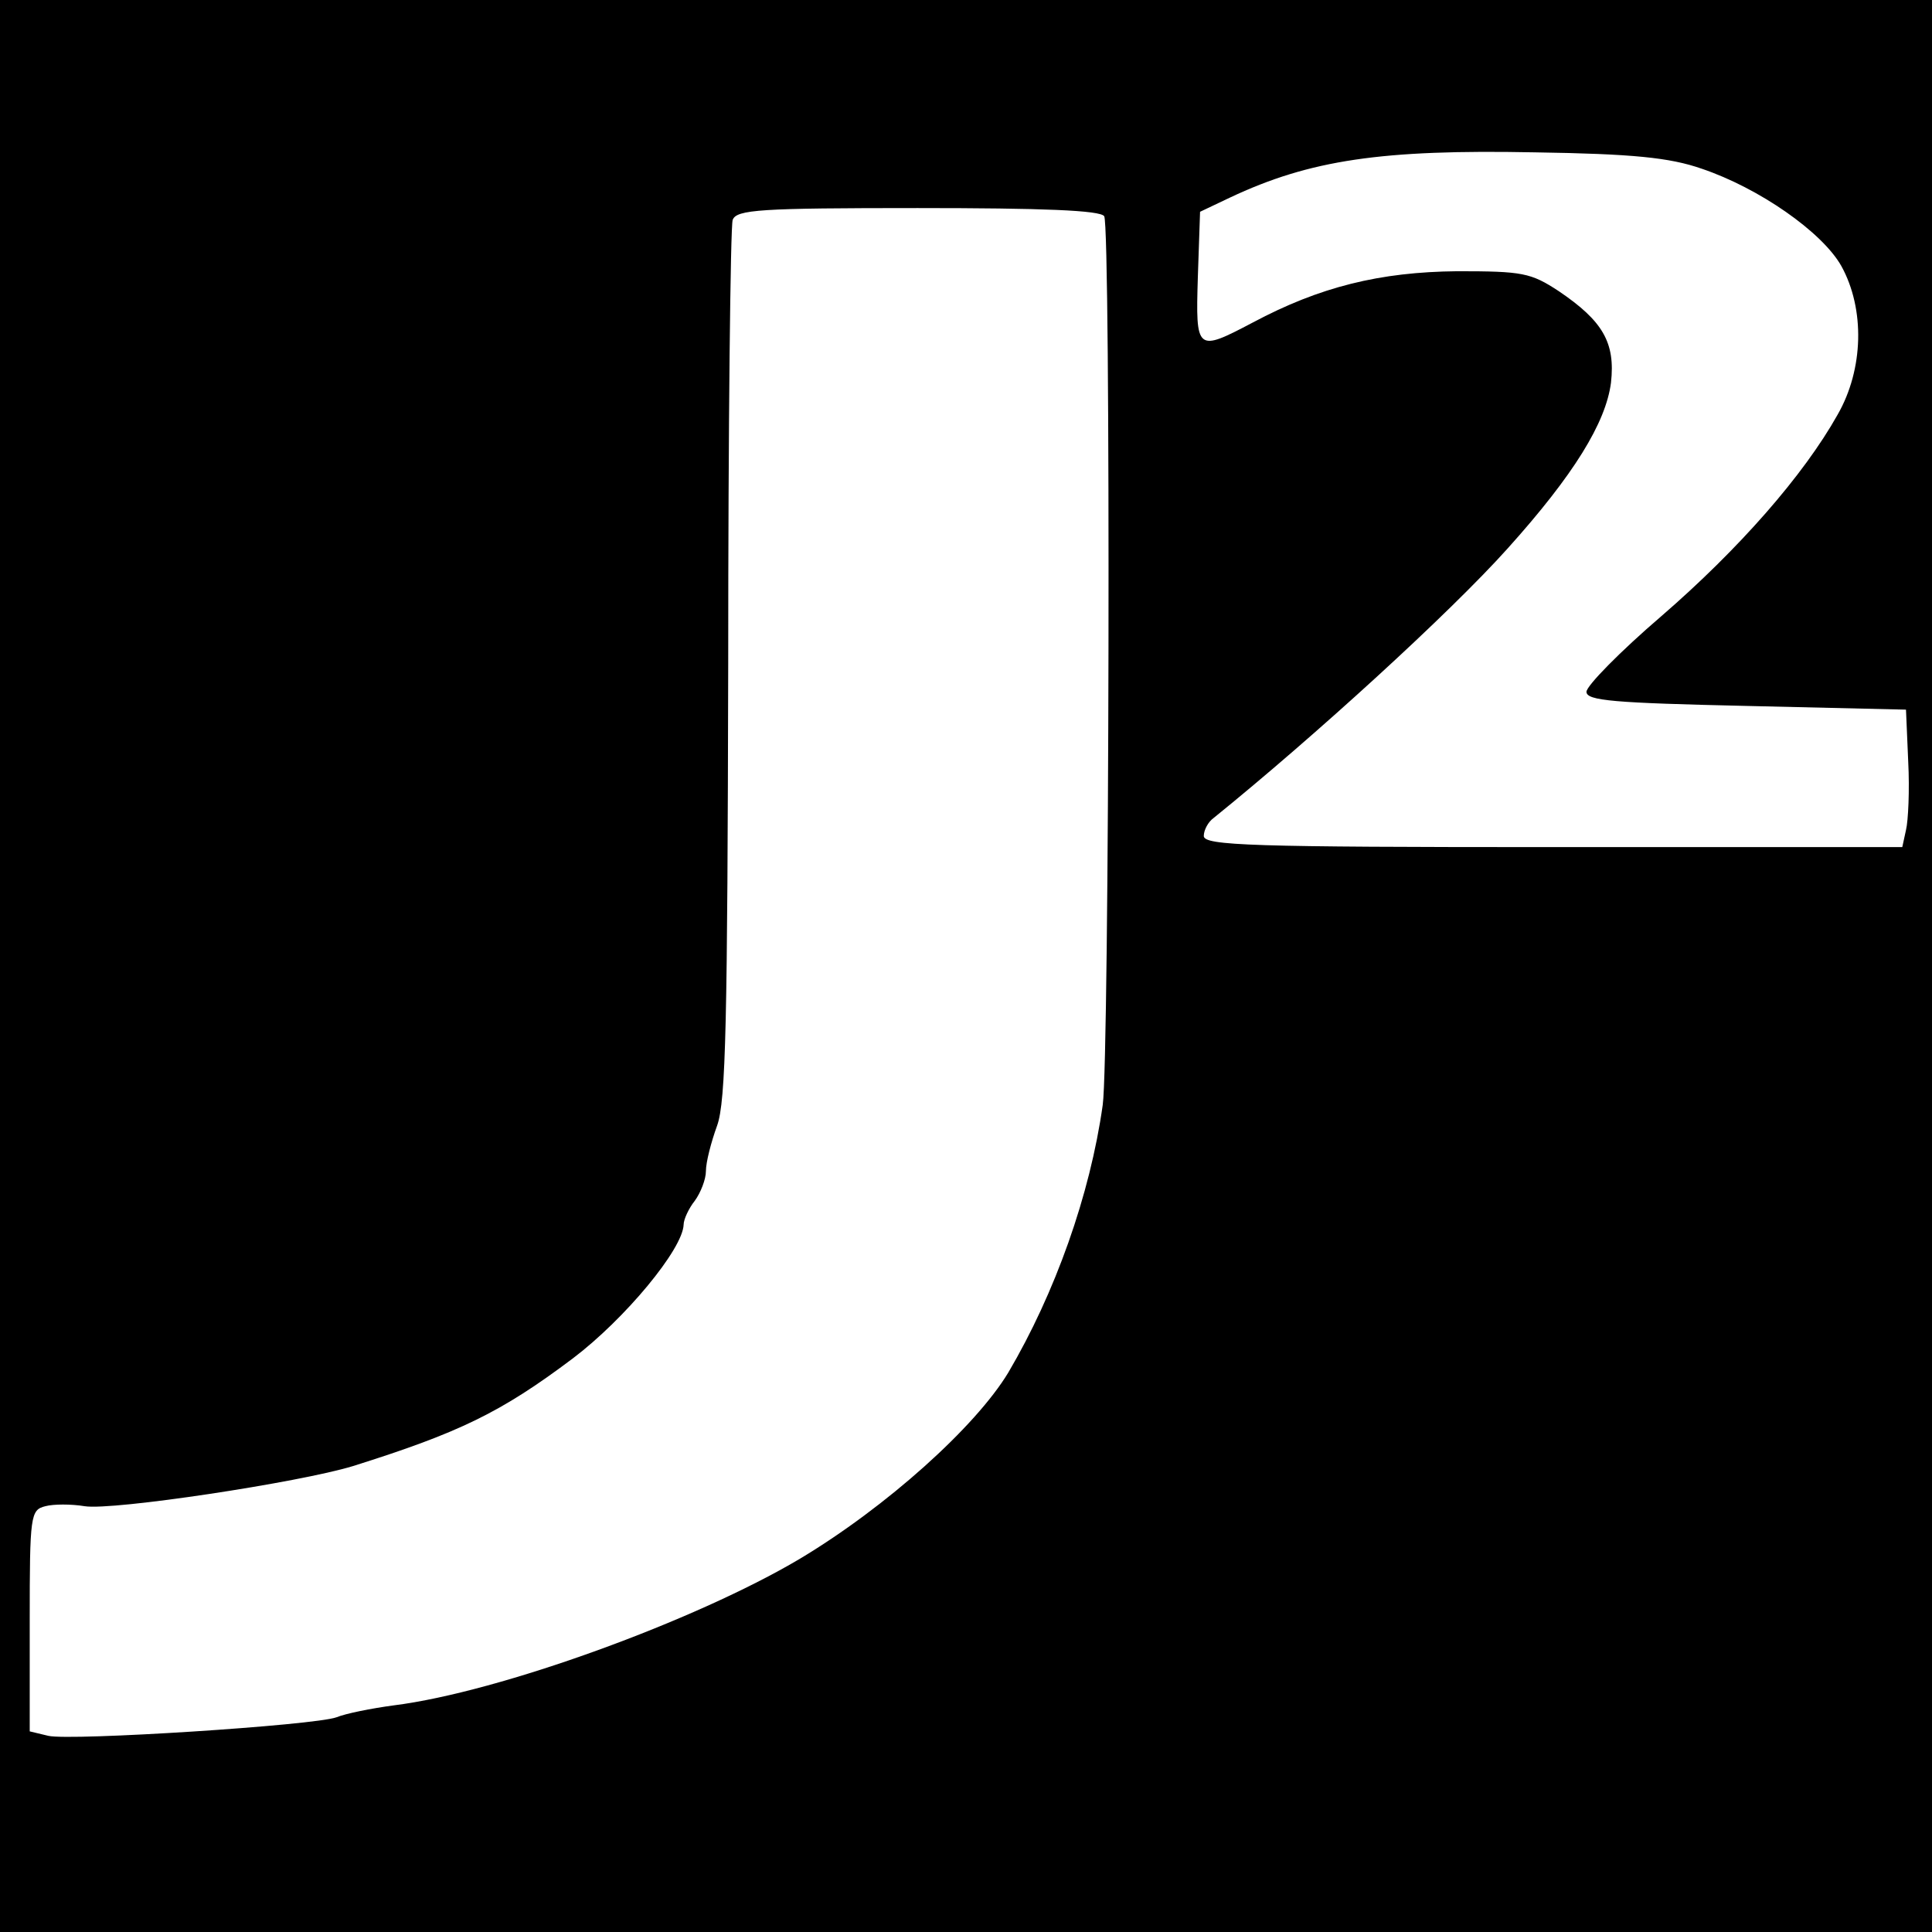 <?xml version="1.0" standalone="no"?>
<!DOCTYPE svg PUBLIC "-//W3C//DTD SVG 20010904//EN"
 "http://www.w3.org/TR/2001/REC-SVG-20010904/DTD/svg10.dtd">
<svg version="1.0" xmlns="http://www.w3.org/2000/svg"
 width="260pt" height="260pt" viewBox="0 0 260 260"
 preserveAspectRatio="xMidYMid meet">
<g transform="translate(0,260) scale(0.1,-0.1)"
fill="#000000" stroke="none">
<path d="M0 1300 l0 -1300 1300 0 1300 0 0 1300 0 1300 -1300 0 -1300 0 0
-1300z m2290 1073 c77 -26 162 -85 188 -131 32 -58 30 -139 -5 -200 -46 -82
-133 -181 -237 -271 -56 -48 -101 -94 -101 -102 0 -12 37 -15 215 -19 l215 -5
3 -70 c2 -38 0 -80 -3 -92 l-5 -23 -470 0 c-405 0 -470 2 -470 15 0 8 6 19 13
24 136 110 318 276 396 363 89 99 132 169 139 223 6 54 -11 83 -70 123 -38 25
-49 27 -137 27 -104 -1 -185 -21 -275 -69 -76 -40 -77 -39 -74 61 l3 88 40 19
c108 51 205 65 410 61 132 -2 182 -7 225 -22z m-804 -64 c9 -15 7 -1133 -2
-1196 -17 -121 -64 -253 -127 -360 -44 -73 -164 -181 -281 -251 -140 -83 -403
-179 -546 -197 -30 -4 -65 -11 -77 -16 -30 -11 -358 -32 -388 -25 l-25 6 0
149 c0 142 1 149 21 154 11 3 35 3 53 0 38 -6 289 32 361 54 143 45 199 72
296 145 70 53 148 147 149 180 0 7 7 22 15 32 8 11 15 29 15 40 0 12 7 39 15
61 12 33 14 141 15 622 0 320 3 588 6 597 5 14 37 16 249 16 168 0 246 -3 251
-11z"/>
</g>
</svg>
